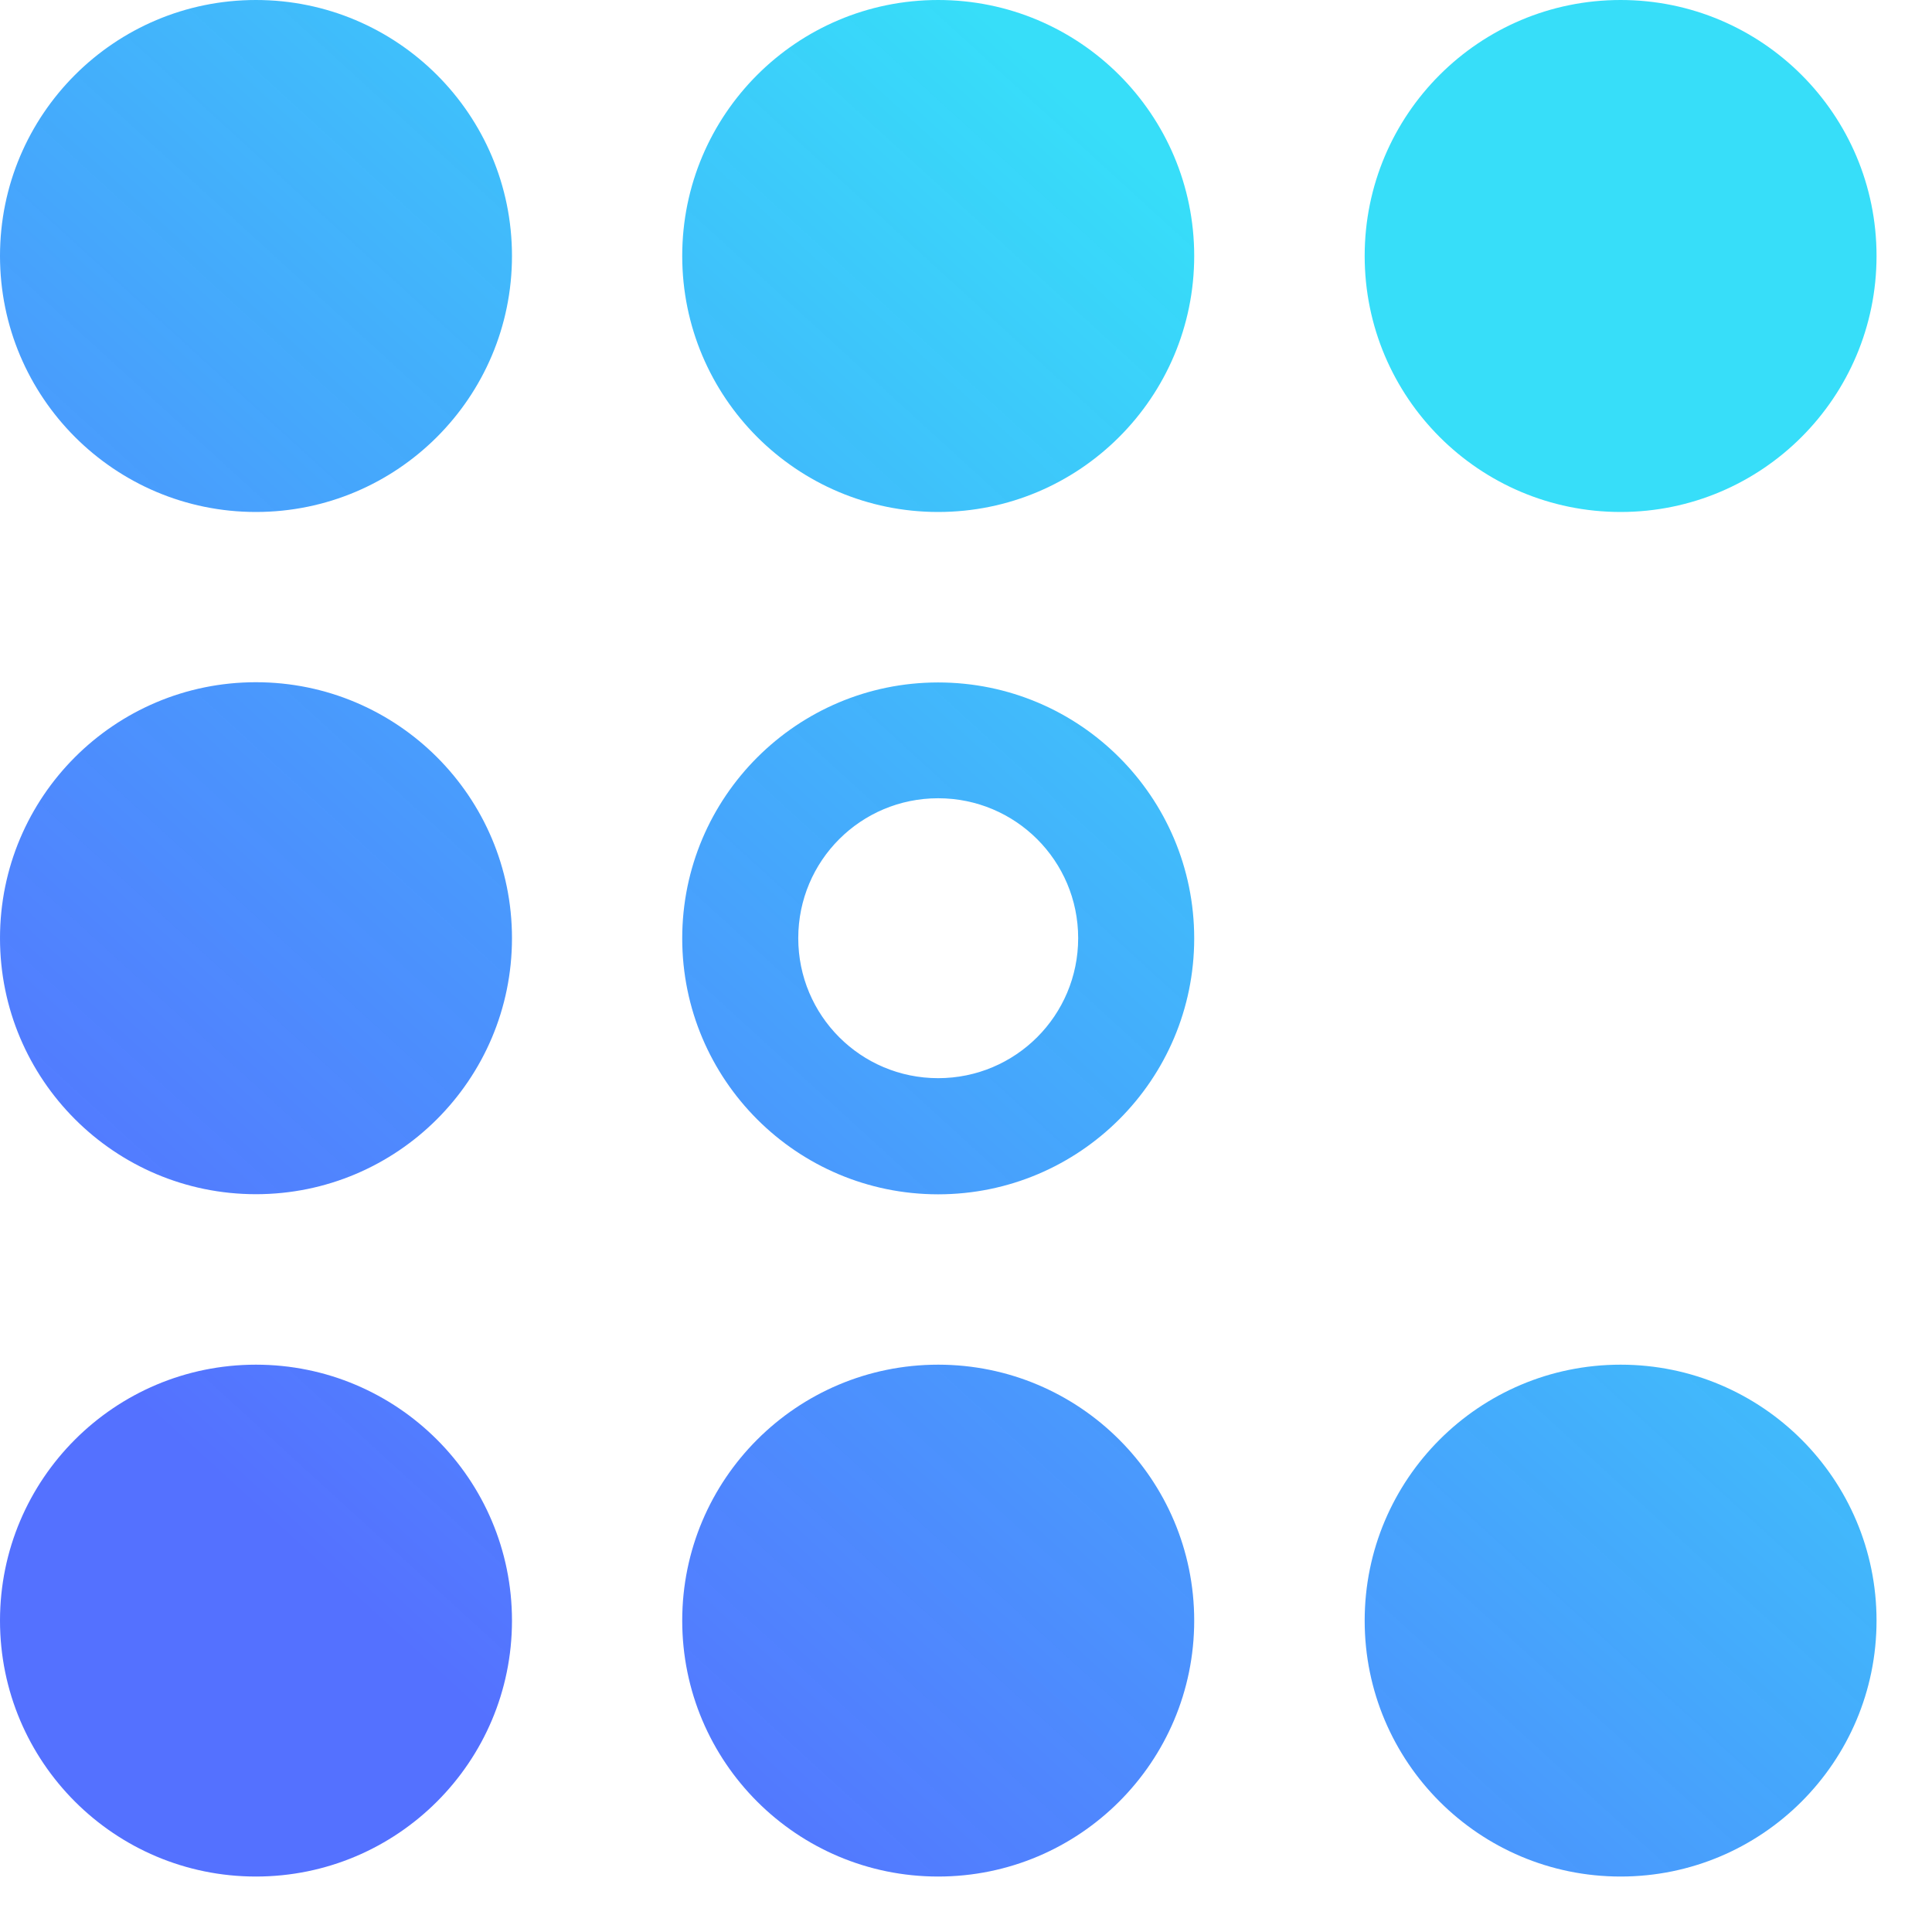 <svg width="17" height="17" viewBox="0 0 17 17" fill="none" xmlns="http://www.w3.org/2000/svg">
<path d="M8.255 12.008C9.499 12.008 10.508 13.016 10.508 14.26C10.508 15.504 9.499 16.512 8.255 16.512C7.011 16.512 6.003 15.504 6.003 14.26C6.003 13.016 7.011 12.008 8.255 12.008ZM14.26 12.008C15.504 12.008 16.512 13.016 16.512 14.26C16.512 15.504 15.504 16.512 14.26 16.512C13.016 16.512 12.008 15.504 12.008 14.26C12.008 13.016 13.016 12.008 14.26 12.008ZM2.252 12.008C3.496 12.008 4.505 13.016 4.505 14.26C4.505 15.504 3.496 16.512 2.252 16.512C1.008 16.512 0 15.504 0 14.26C0 13.016 1.008 12.008 2.252 12.008ZM8.255 6.005C9.5 6.005 10.508 7.013 10.508 8.257C10.508 9.502 9.498 10.509 8.255 10.509C7.011 10.509 6.003 9.5 6.003 8.257C6.003 7.013 7.013 6.005 8.255 6.005ZM2.252 6.003C3.496 6.003 4.505 7.011 4.505 8.255C4.505 9.499 3.496 10.508 2.252 10.508C1.008 10.508 0 9.499 0 8.255C0 7.011 1.008 6.003 2.252 6.003ZM8.255 7.024C7.574 7.024 7.024 7.574 7.024 8.255C7.024 8.936 7.574 9.487 8.255 9.487C8.936 9.487 9.487 8.936 9.487 8.255C9.487 7.574 8.936 7.024 8.255 7.024ZM2.252 0C3.496 0 4.505 1.008 4.505 2.252C4.505 3.496 3.496 4.505 2.252 4.505C1.008 4.505 0 3.496 0 2.252C0 1.008 1.008 0 2.252 0ZM8.255 0C9.499 0 10.508 1.008 10.508 2.252C10.508 3.496 9.499 4.505 8.255 4.505C7.011 4.505 6.003 3.496 6.003 2.252C6.003 1.008 7.011 0 8.255 0ZM14.26 0C15.504 0 16.512 1.008 16.512 2.252C16.512 3.496 15.504 4.505 14.26 4.505C13.016 4.505 12.008 3.496 12.008 2.252C12.008 1.008 13.016 0 14.26 0Z" fill="url(#paint0_linear_10466_12102)"/>
<defs>
<linearGradient id="paint0_linear_10466_12102" x1="12.646" y1="3.764" x2="3.181" y2="14.132" gradientUnits="userSpaceOnUse">
<stop stop-color="#37DEF9"/>
<stop offset="1" stop-color="#4262FF" stop-opacity="0.9"/>
</linearGradient>
</defs>
</svg>
